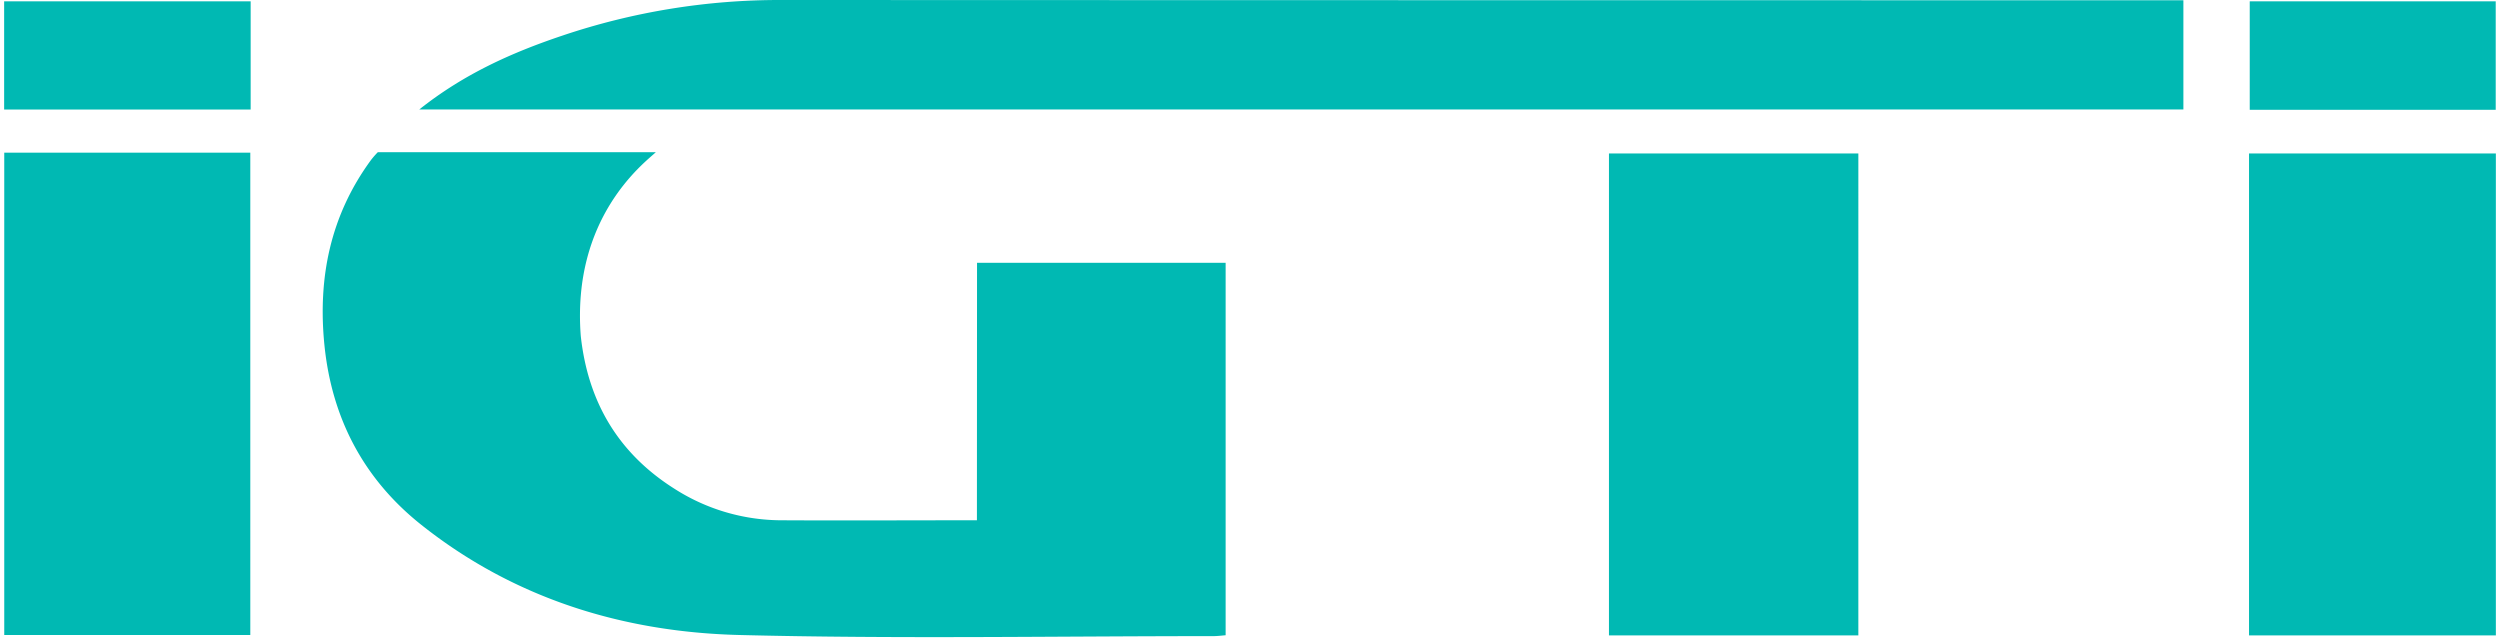 <svg height="639" width="2500" xmlns="http://www.w3.org/2000/svg" viewBox="0 0 701.58 179.92"><g fill="#00b9b3"><path d="M273.9 146.49c-19 0-37.23.1-55.44 0a56 56 0 0 1-29.75-8.89c-15.81-10-24.33-24.45-26.35-43-2.57-33.39 17.8-48.64 21.13-51.74h-78.28a24.54 24.54 0 0 0-1.89 2.16C91.87 60.63 88.26 78.19 90.19 97.24c2.1 20.64 11.11 37.67 27.19 50.47 26.1 20.77 56.78 30.25 89.53 31.08 44.5 1.13 89.05.32 133.58.32 1.17 0 2.35-.16 3.44-.25V74h-70zM218.85 0a191.57 191.57 0 0 0-61.83 10.08c-14.11 4.75-27.6 10.77-40.13 20.74H613.6V.07h-5.16Q413.65.07 218.85 0zM451.86 178.91h70.22V43.21h-70.22zM.03 178.8h69.28V42.98H.03zM632.08 43.21V178.9h69.5V43.21zM0 30.85h69.41V.38H0zM701.54.38h-69.26v30.54h69.26z"/></g></svg>